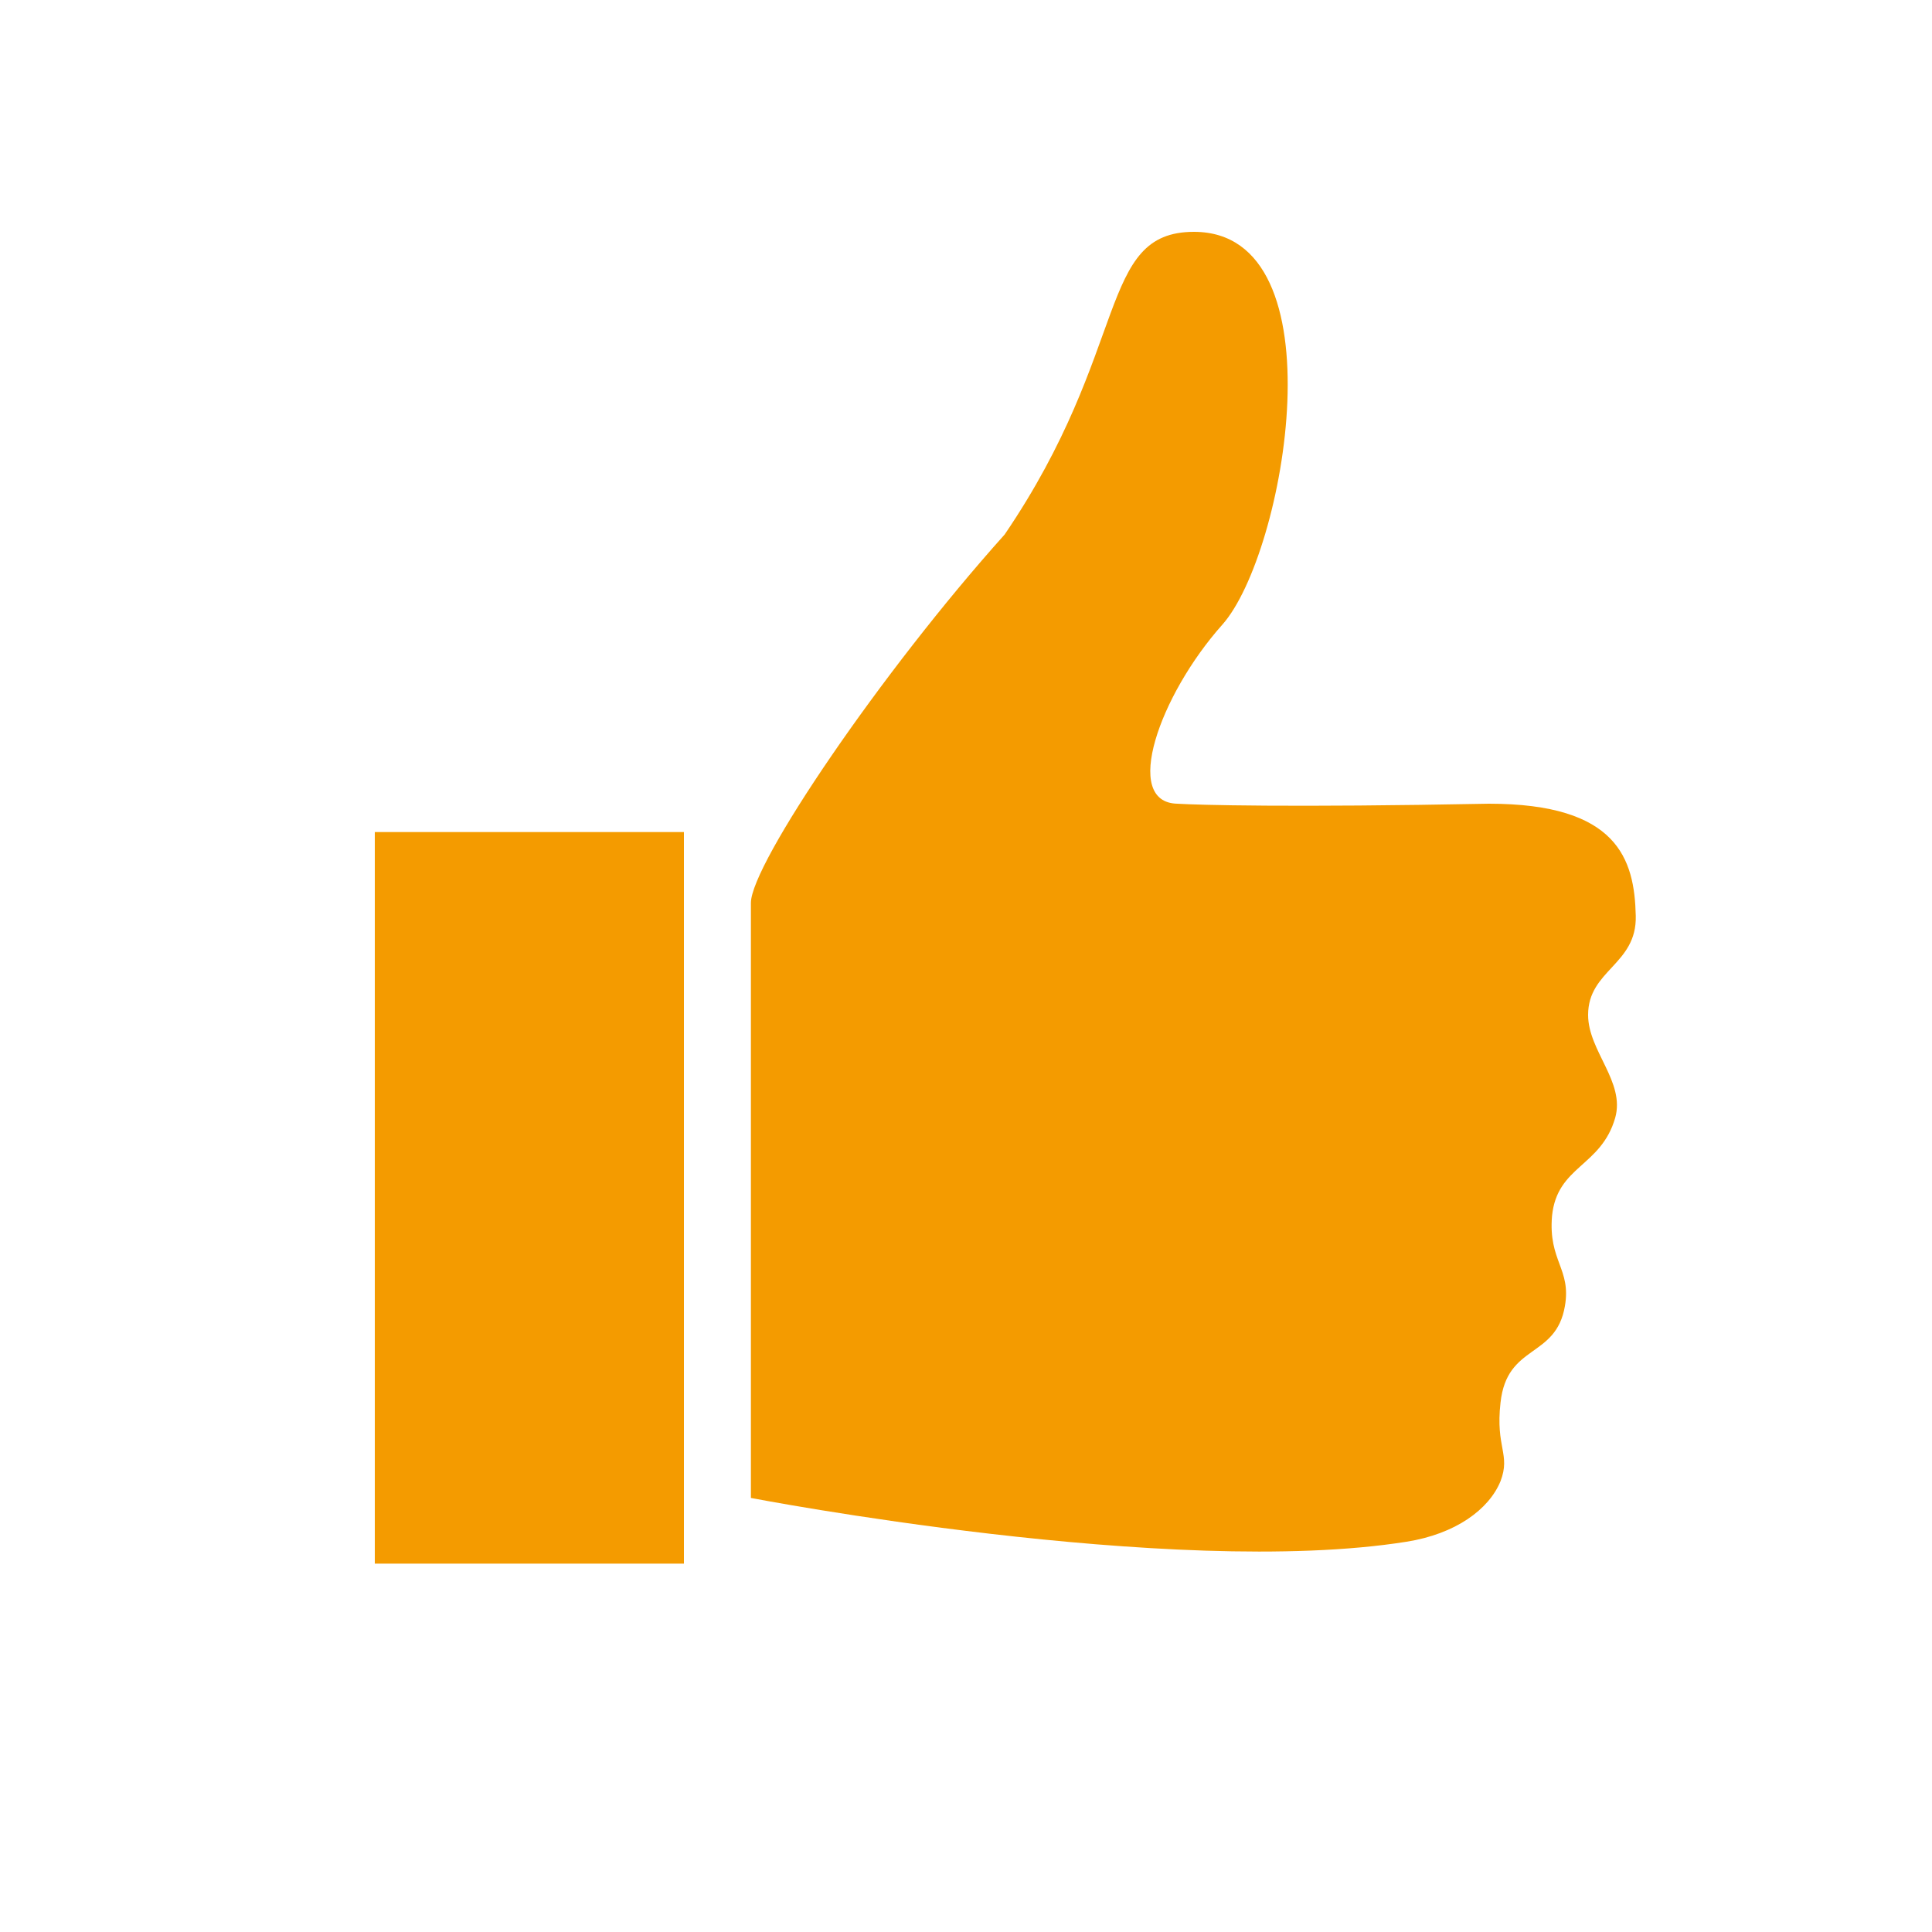 <?xml version="1.0" encoding="utf-8"?>
<!-- Generator: Adobe Illustrator 24.0.0, SVG Export Plug-In . SVG Version: 6.00 Build 0)  -->
<svg version="1.1" id="Livello_1" xmlns="http://www.w3.org/2000/svg" xmlns:xlink="http://www.w3.org/1999/xlink" x="0px" y="0px"
	 viewBox="0 0 150 150" style="enable-background:new 0 0 150 150;" xml:space="preserve">
<style type="text/css">
	.st0{fill:#F49B00;}
</style>
<g>
	<rect x="29.1" y="64.6" class="st0" width="24" height="56.8"/>
	<path class="st0" d="M58.3,70.1v46.2c0,0,32.7,6.3,50.9,3.4c3.8-0.6,6.4-2.5,7.3-4.7c0.8-2.1-0.4-2.6,0-6.1c0.5-4.6,4.3-3.4,5-7.5
		c0.5-2.9-1.3-3.5-1-7c0.4-3.9,3.8-3.8,4.9-7.6c0.8-2.8-2.1-5.2-2.1-8c0-3.5,3.8-3.9,3.7-7.7c-0.1-4.4-1.4-8.7-11.4-8.7
		c-15.5,0.3-22.6,0.1-24.2,0c-4.3-0.1-1.4-8.4,3.5-13.9s9.3-30.5-2.2-30.5c-7.5,0-4.9,9.1-14.7,23.5C68.4,52.2,58.3,67.1,58.3,70.1z
		"/>
</g>
</svg>
